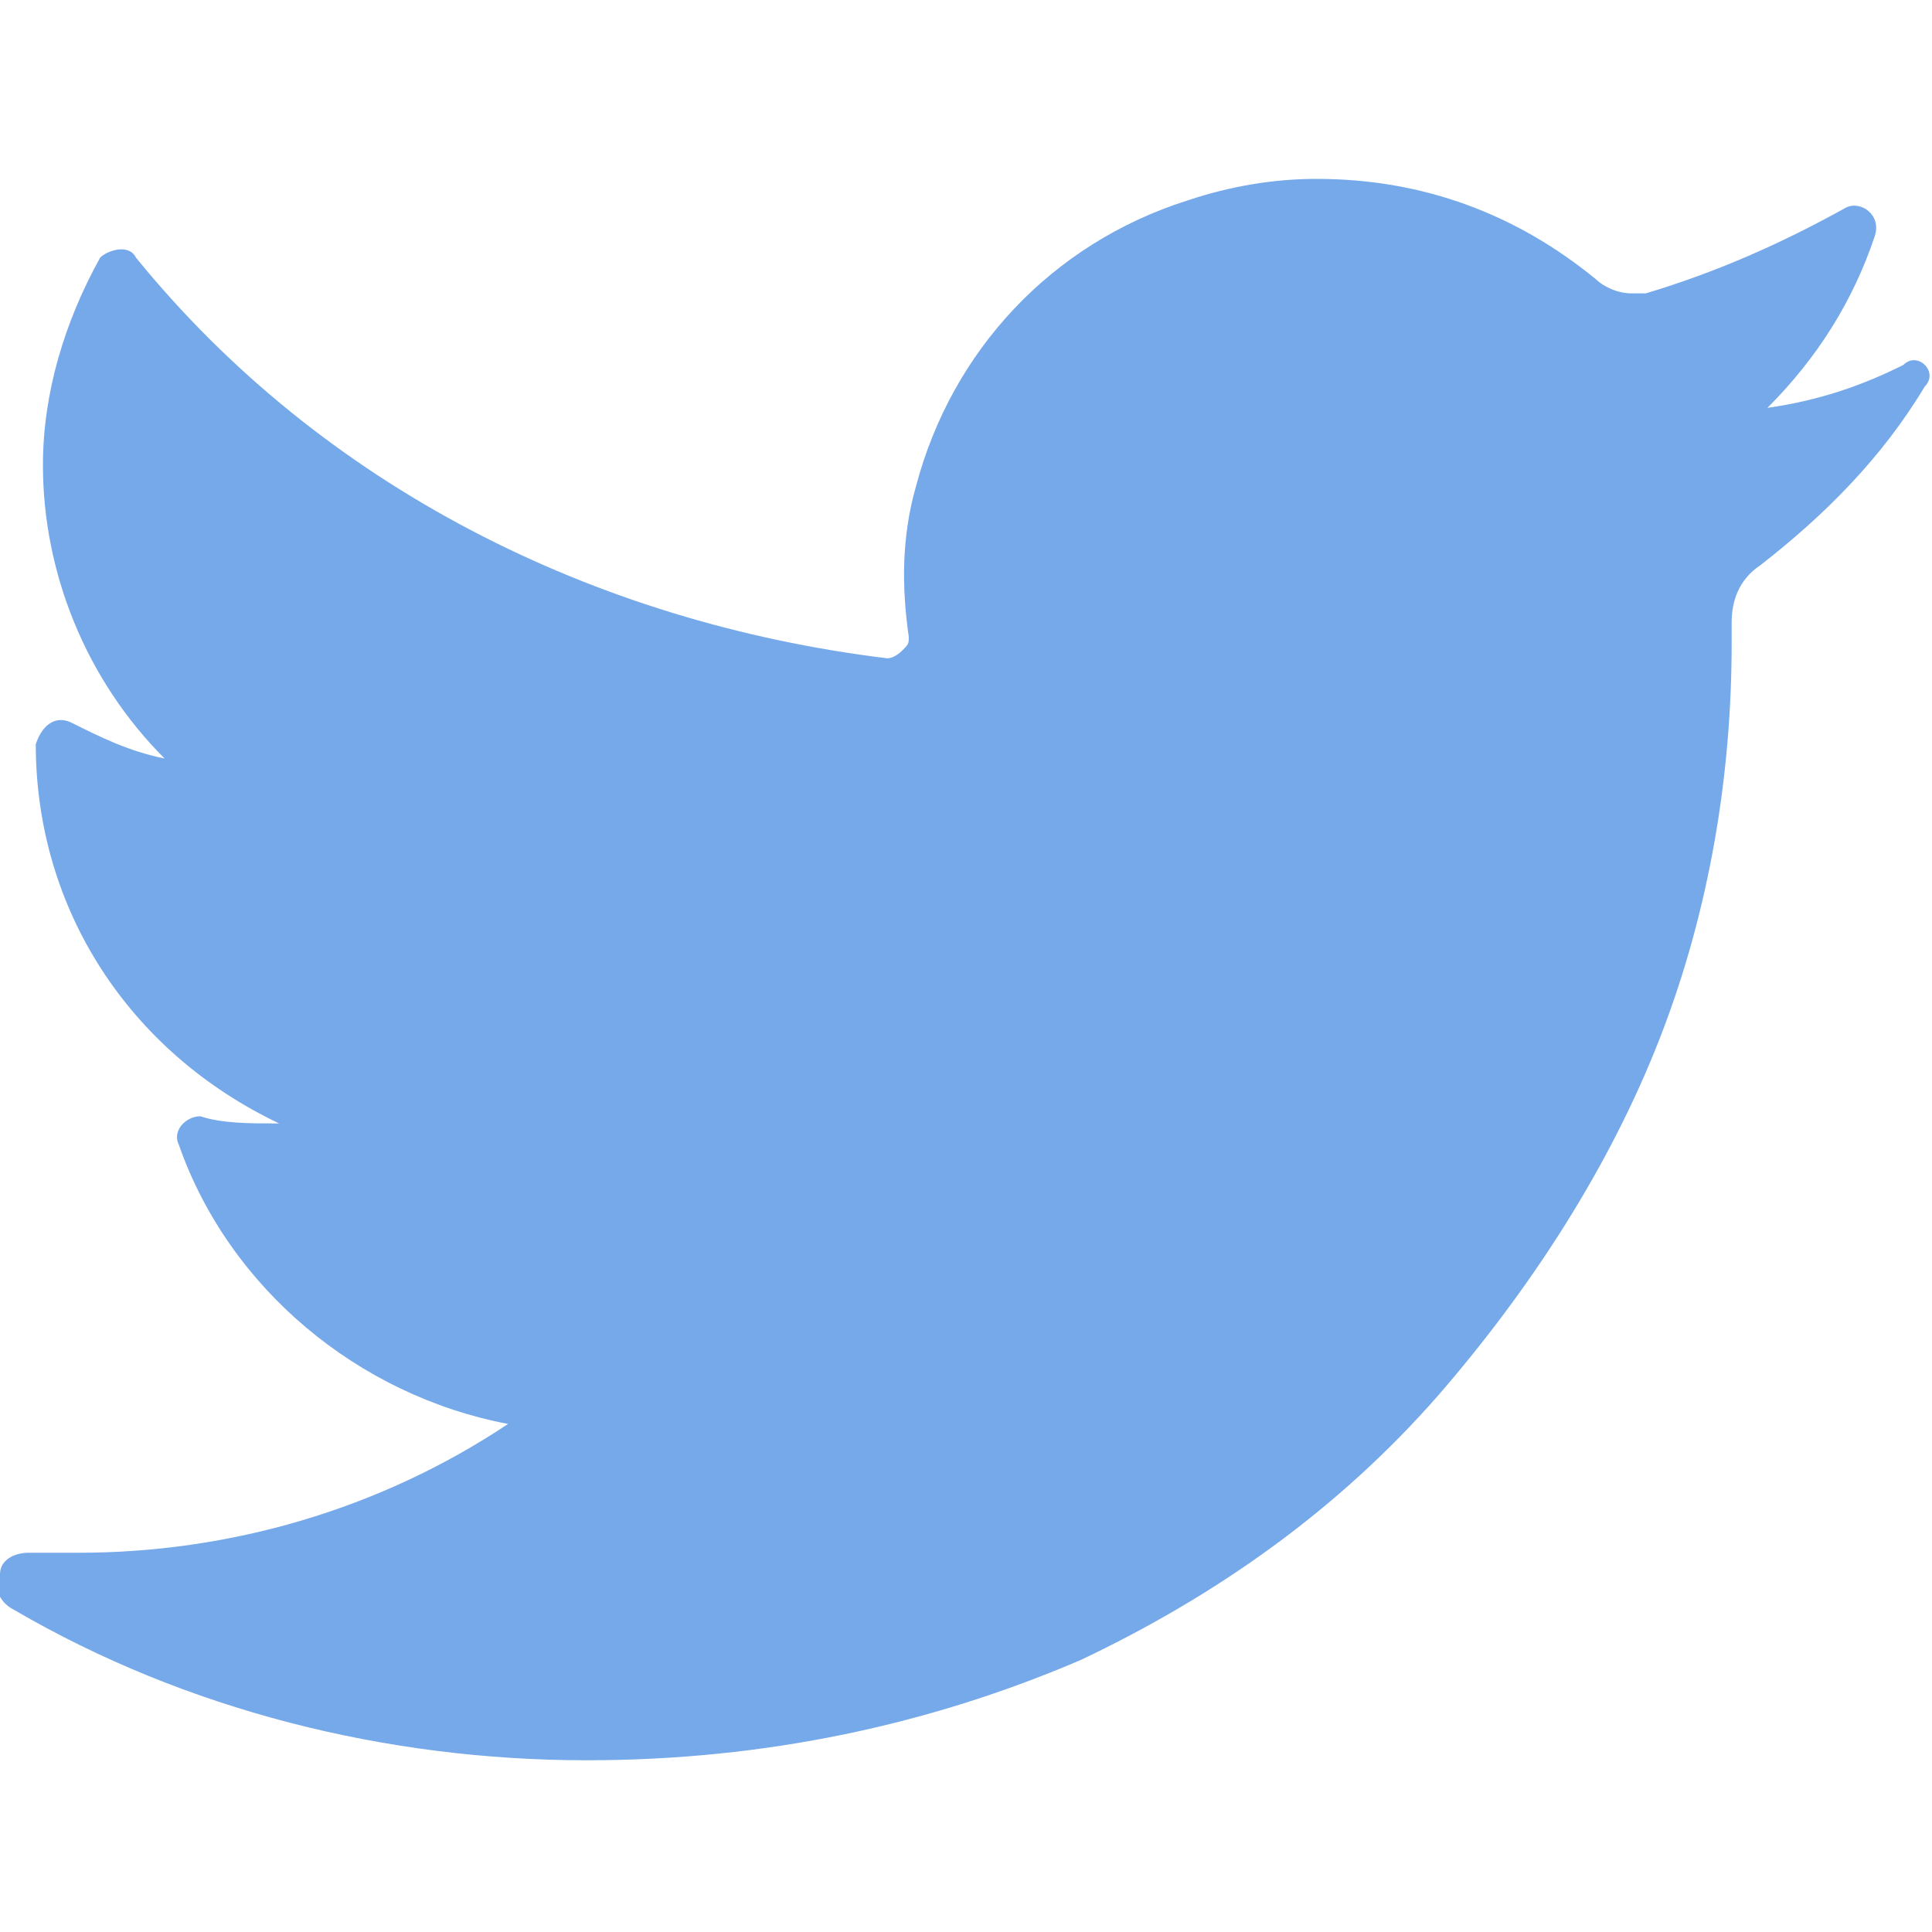 <?xml version="1.0" encoding="utf-8"?>
<!-- Generator: Adobe Illustrator 22.0.1, SVG Export Plug-In . SVG Version: 6.00 Build 0)  -->
<svg version="1.1" id="レイヤー_1" xmlns="http://www.w3.org/2000/svg" xmlns:xlink="http://www.w3.org/1999/xlink" x="0px"
	 y="0px" viewBox="0 0 27 27" style="enable-background:new 0 0 27 27;" xml:space="preserve">
<style type="text/css">
	.st0{fill:#76A9EA;}
</style>
<title>001-twitter</title>
<desc>Created with Sketch.</desc>
<g id="Desktop-Copy-22" transform="translate(-64, -718)">
	<g id="_x30_01-twitter" transform="translate(64, 718)">
		<path id="Shape" class="st0" d="M26.6,5.1c-0.6,0.3-1.2,0.5-1.9,0.6c0.7-0.7,1.2-1.5,1.5-2.4C26.3,3,26,2.8,25.8,2.9
			c-0.9,0.5-1.8,0.9-2.8,1.2c-0.1,0-0.1,0-0.2,0c-0.2,0-0.4-0.1-0.5-0.2c-1.1-0.9-2.4-1.4-3.9-1.4c-0.6,0-1.2,0.1-1.8,0.3
			c-1.9,0.6-3.3,2.1-3.8,4c-0.2,0.7-0.2,1.4-0.1,2.1c0,0.1,0,0.1-0.1,0.2c0,0-0.1,0.1-0.2,0.1c0,0,0,0,0,0C8.3,8.7,4.5,6.8,1.9,3.6
			c-0.1-0.2-0.4-0.1-0.5,0C0.9,4.5,0.6,5.5,0.6,6.5c0,1.5,0.6,3,1.7,4.1c-0.5-0.1-0.9-0.3-1.3-0.5c-0.2-0.1-0.4,0-0.5,0.3
			c0,2.3,1.3,4.3,3.4,5.3c0,0-0.1,0-0.1,0c-0.3,0-0.7,0-1-0.1c-0.2,0-0.4,0.2-0.3,0.4c0.7,2,2.5,3.5,4.6,3.9c-1.8,1.2-3.9,1.8-6,1.8
			l-0.7,0c-0.2,0-0.4,0.1-0.4,0.3c-0.1,0.2,0,0.4,0.2,0.5c2.4,1.4,5.2,2.1,8,2.1c2.5,0,4.8-0.5,6.9-1.4c1.9-0.9,3.6-2.1,5-3.7
			c1.3-1.5,2.4-3.2,3.1-5c0.7-1.8,1-3.7,1-5.5V8.7c0-0.3,0.1-0.6,0.4-0.8c0.9-0.7,1.7-1.5,2.3-2.5C27.1,5.2,26.8,4.9,26.6,5.1z"/>
	</g>
</g>
</svg>
